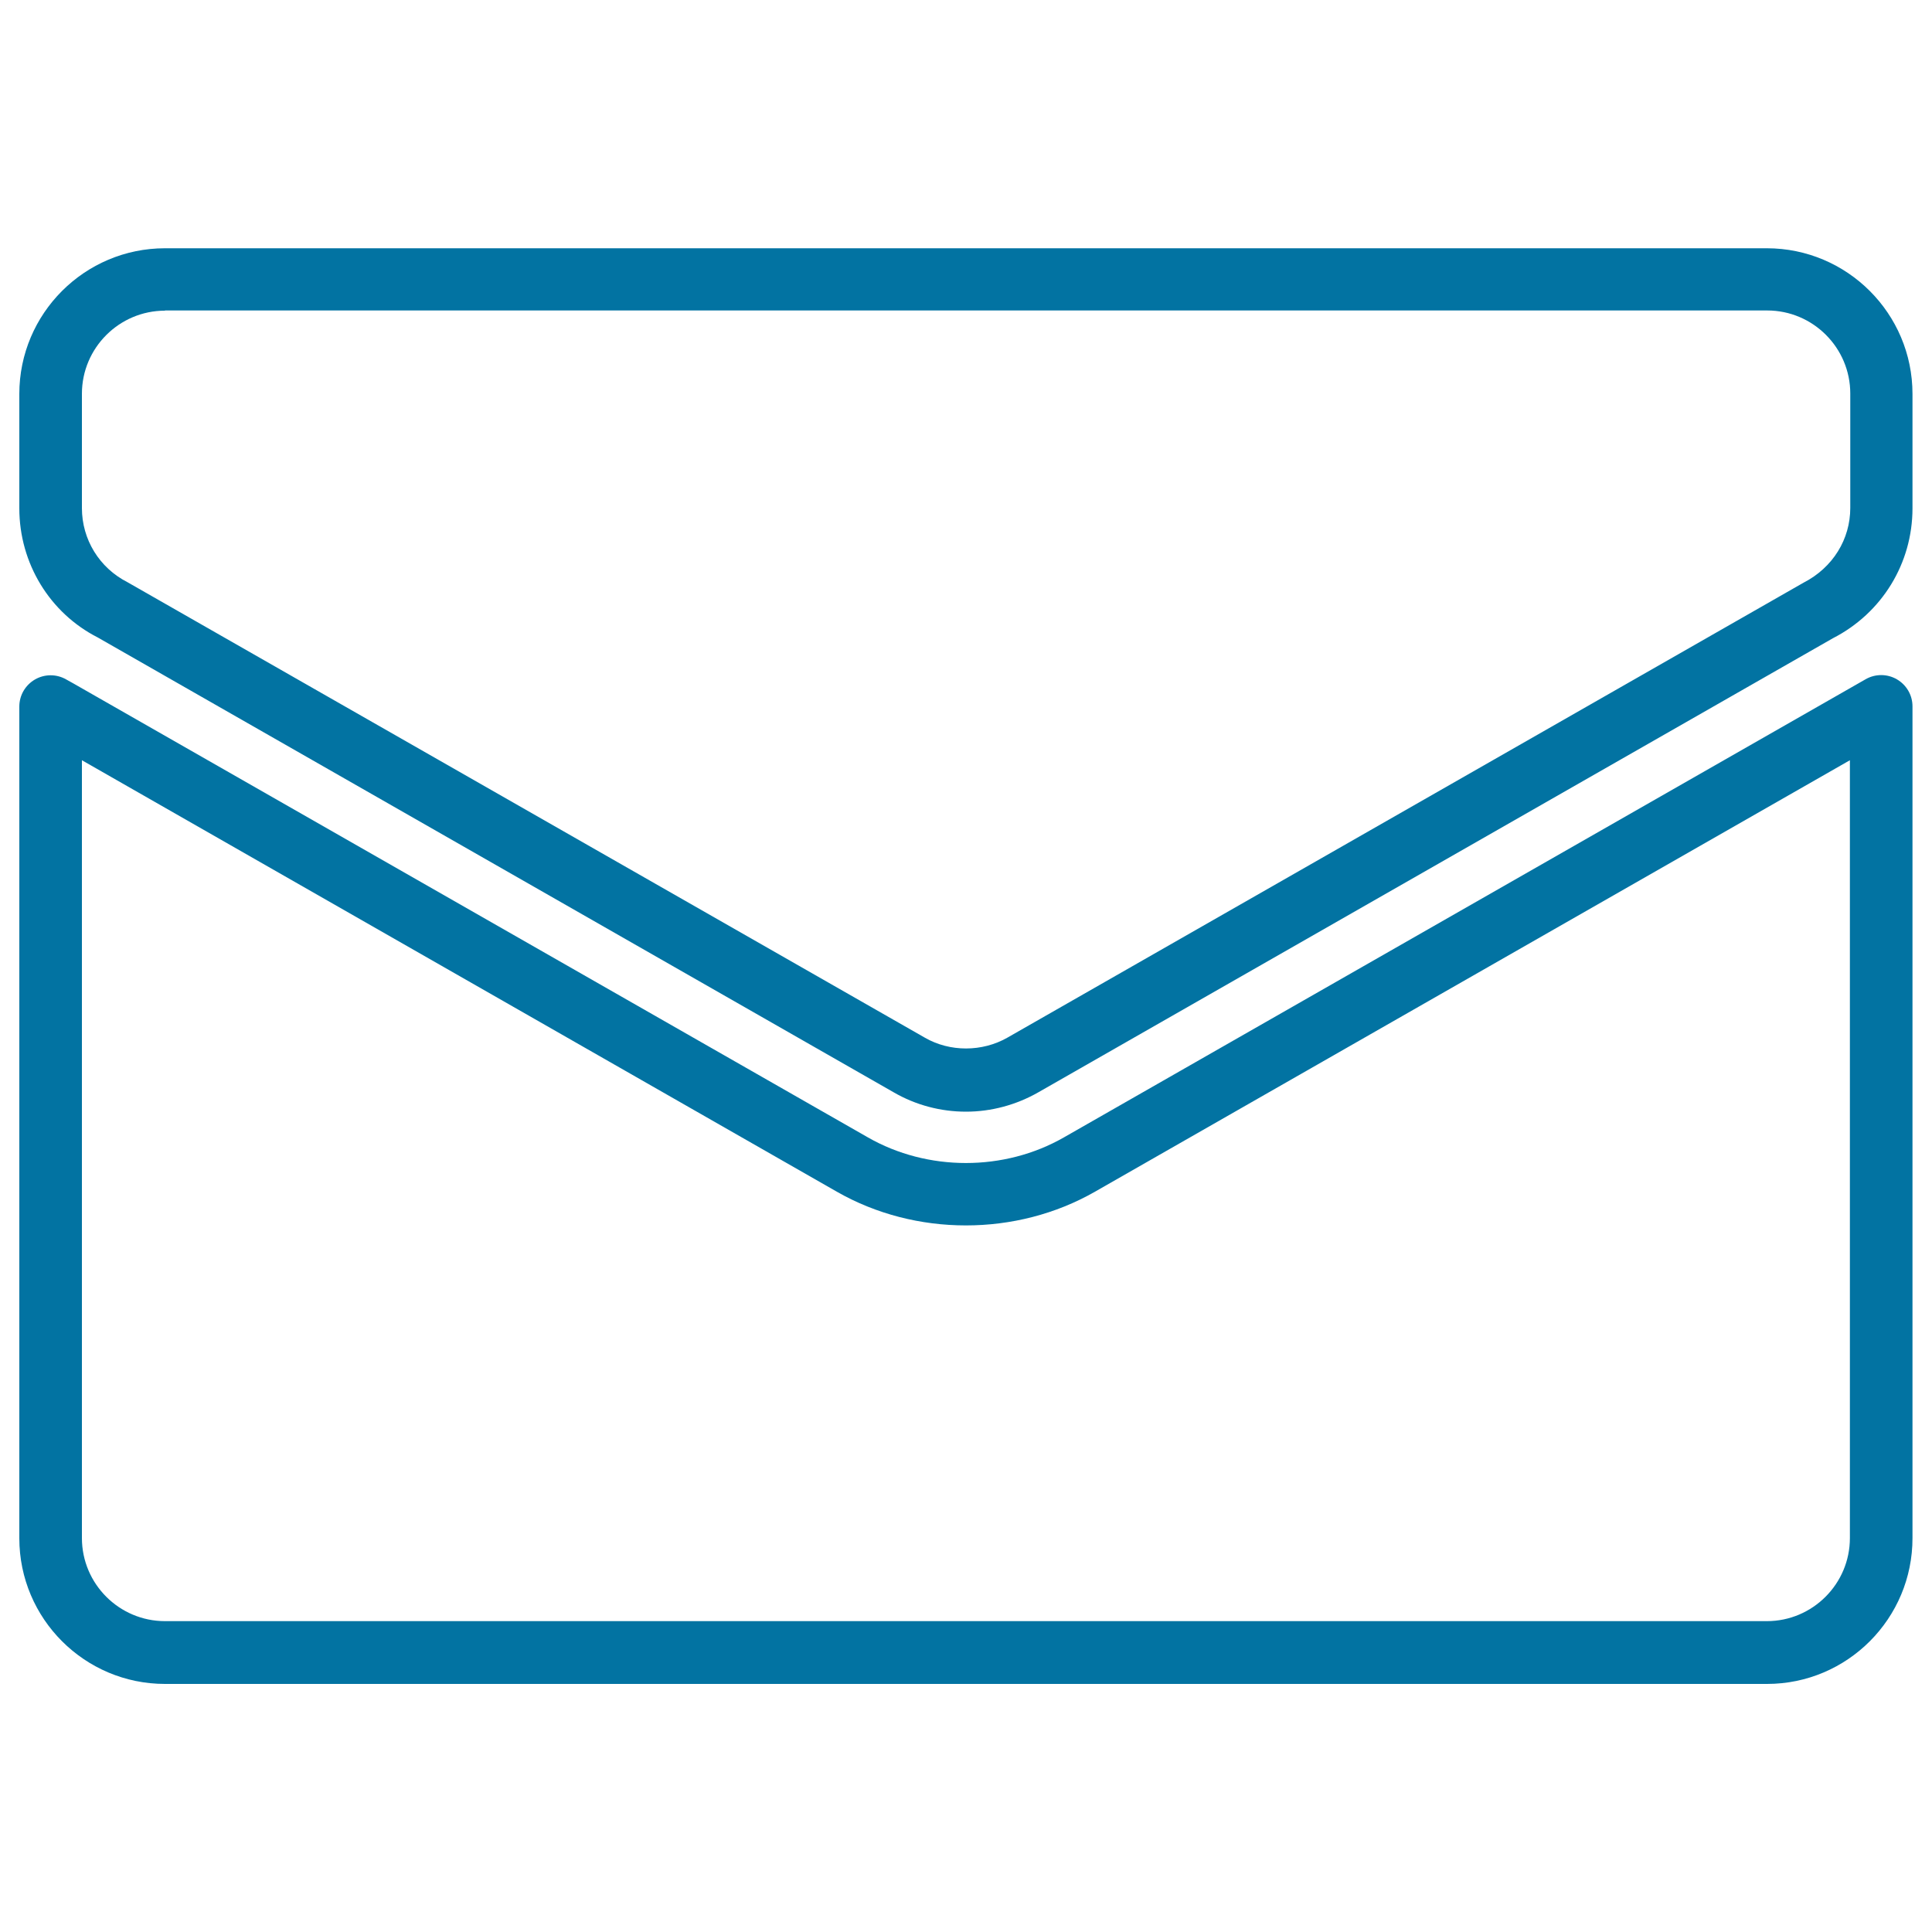 <svg xmlns="http://www.w3.org/2000/svg" viewBox="0 0 1000 1000" style="fill:#0273a2">
<title>Email Envelope Outline SVG icon</title>
<g><g><path d="M914.6,871.6H85.4c-41.6,0-75.4-33.8-75.4-75.4V365.7c0-5.8,3.1-11.1,8.1-14c5-2.9,11.2-2.9,16.2,0l3.6,2l411.3,235c30.9,17.7,70.6,17.7,101.5,0l414.9-237.1c5-2.9,11.2-2.9,16.2,0c5,2.9,8.1,8.2,8.1,14v430.4C990,837.7,956.2,871.6,914.6,871.6z M42.4,393.5v402.6c0,23.7,19.3,43,43,43h829.1c23.7,0,43-19.3,43-43V393.5L566.8,616.8c-40.7,23.3-93,23.3-133.7,0L42.4,393.5z M500,575.4c-13.1,0-26-3.4-37.4-10L50.5,329.9C25.8,317.3,10,291.6,10,263.1v-59.2c0-41.6,33.8-75.4,75.4-75.4h829.1c41.6,0,75.4,33.8,75.4,75.4v59.2c0,28.5-15.8,54.2-41.1,67.2L537.4,565.4C526,571.9,513.1,575.4,500,575.4z M85.4,160.8c-23.7,0-43,19.3-43,43v59.2c0,16.2,9,30.9,23.5,38.3l412.8,235.8c13,7.5,29.7,7.4,42.7,0l412.1-235.5c15.2-7.8,24.2-22.5,24.2-38.7v-59.2c0-23.7-19.3-43-43-43H85.4L85.4,160.8z"/></g></g>
</svg>